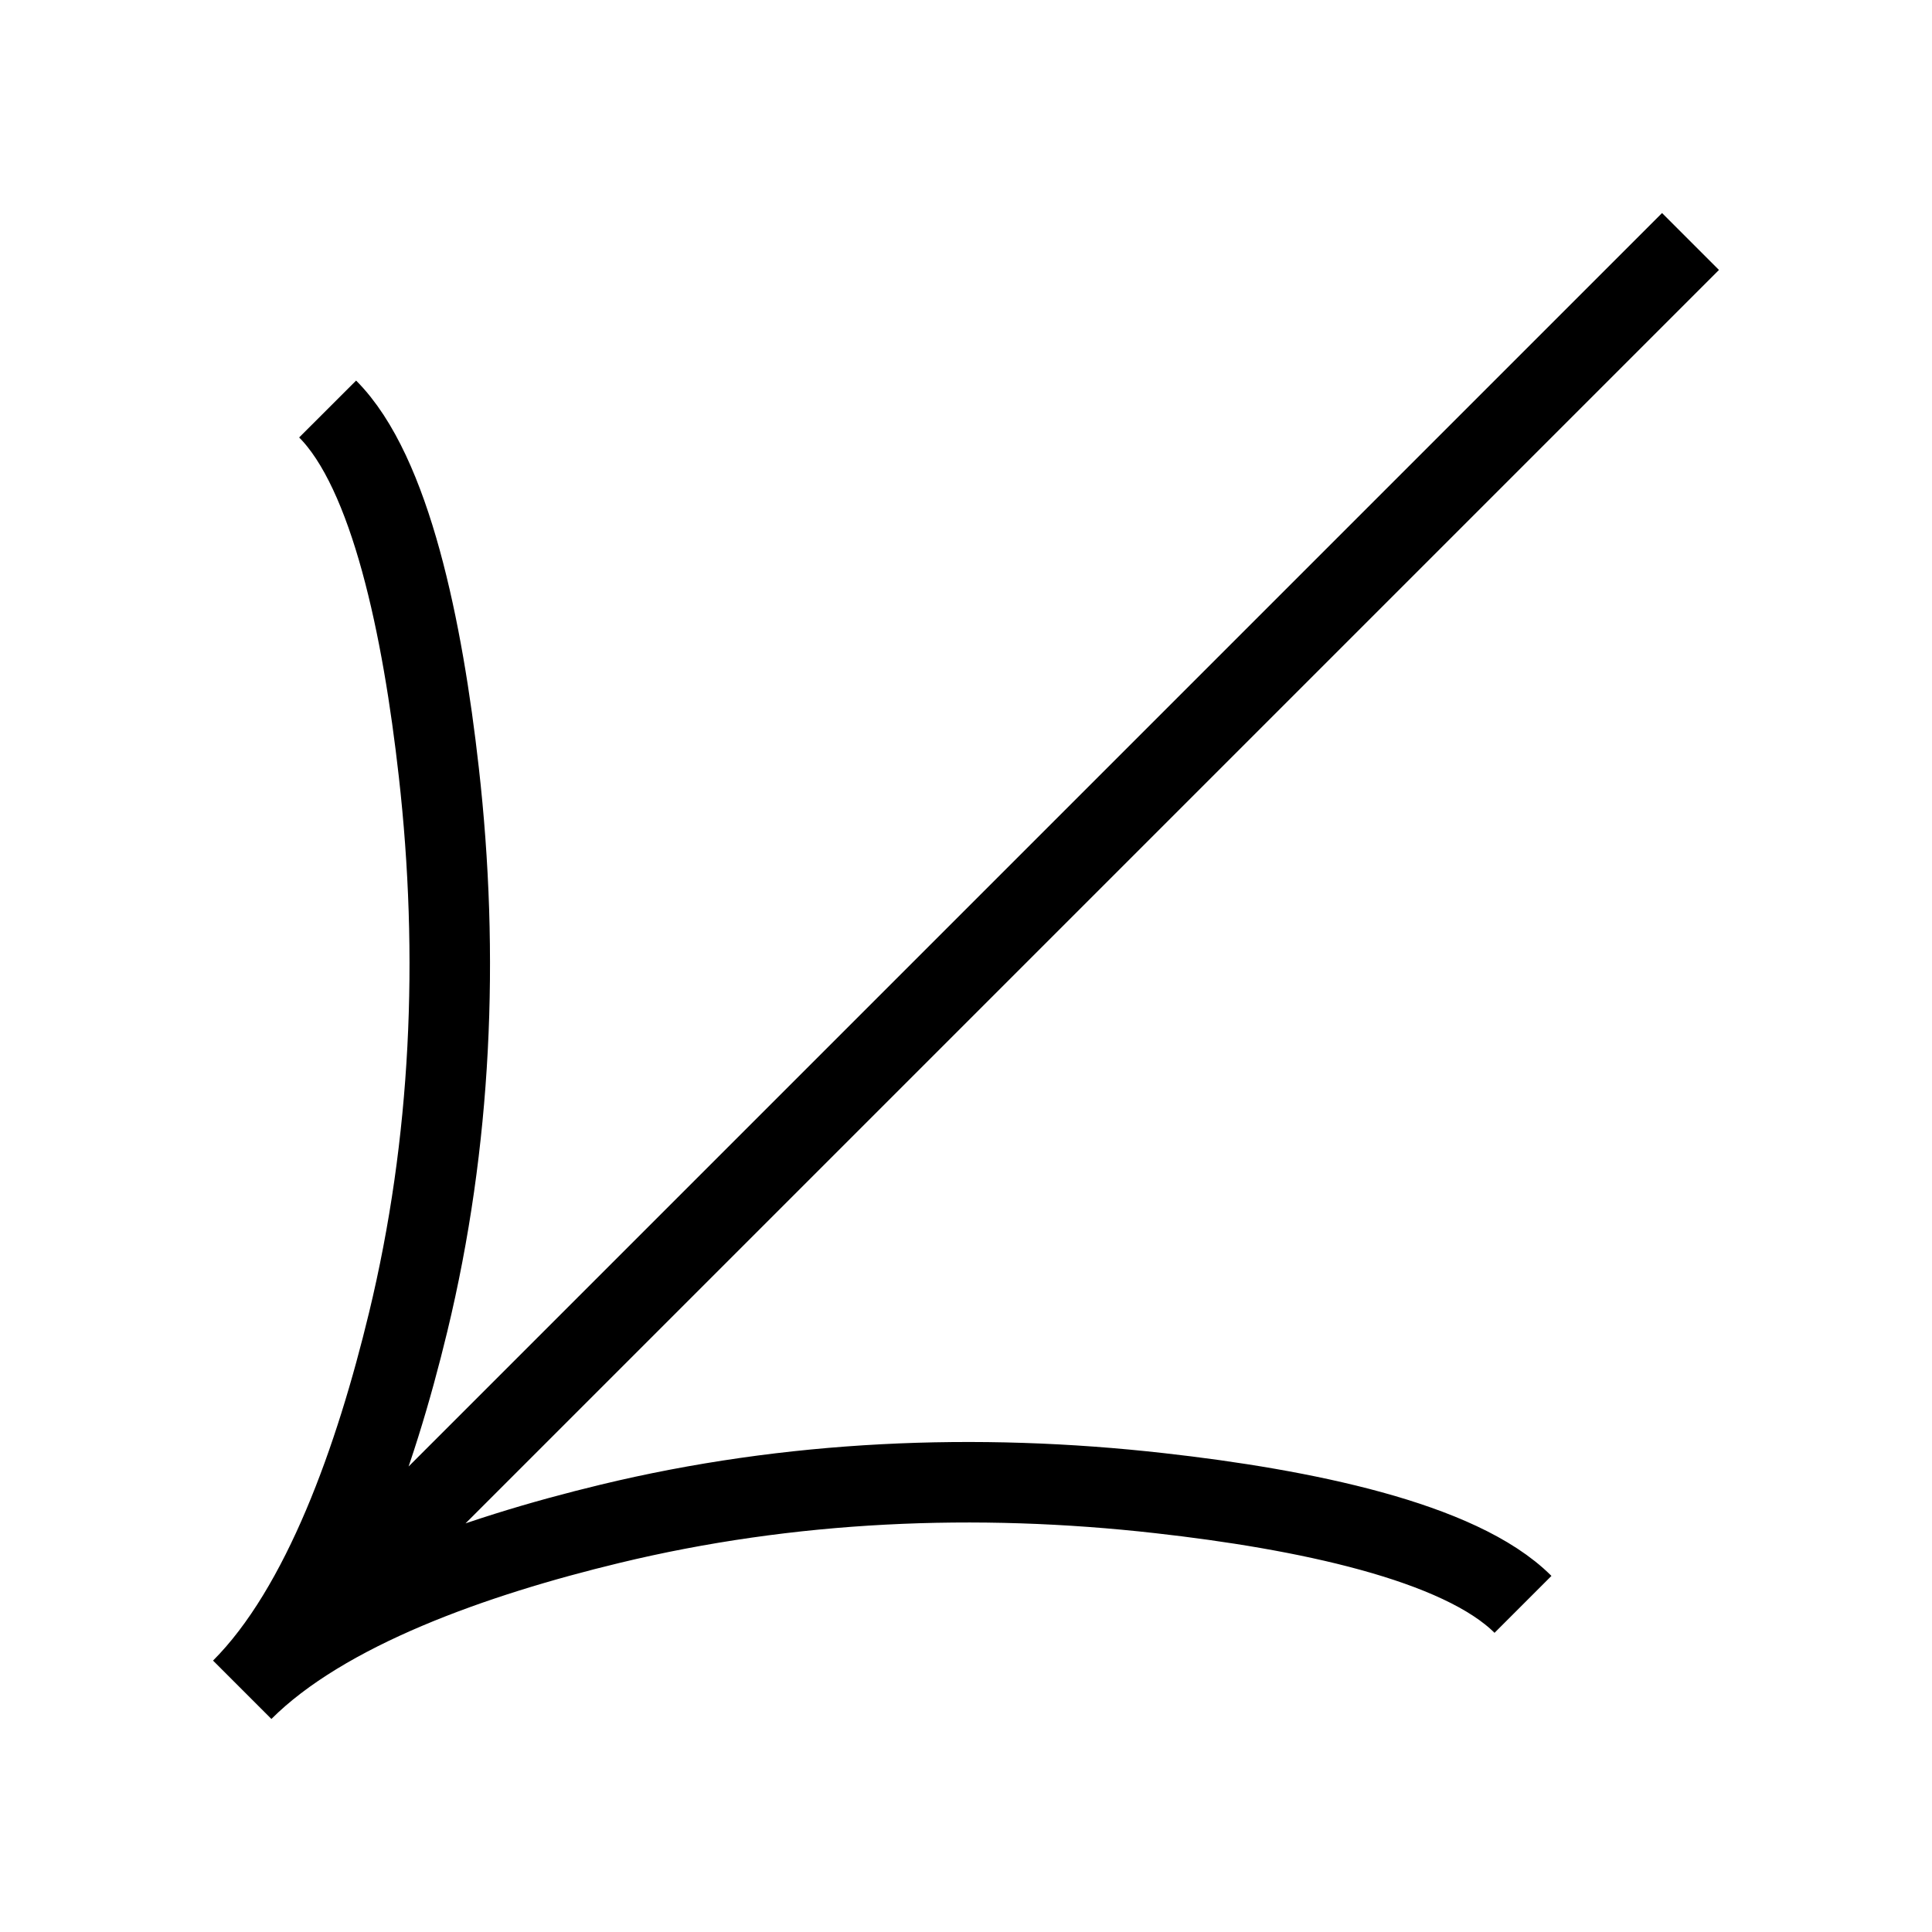 <svg xmlns="http://www.w3.org/2000/svg" fill="none" viewBox="0 0 24 24"><path stroke="#000" d="M3.009 20.991L21 3M4.07 5.081C4.855 5.867 5.252 7.818 5.451 9.591C5.709 11.873 5.61 14.192 5.07 16.425C4.666 18.098 4.014 19.968 3 20.982M18.919 19.93C18.134 19.145 16.182 18.748 14.409 18.549C12.127 18.291 9.808 18.39 7.575 18.93C5.902 19.334 4.032 19.986 3.018 21"></path></svg>